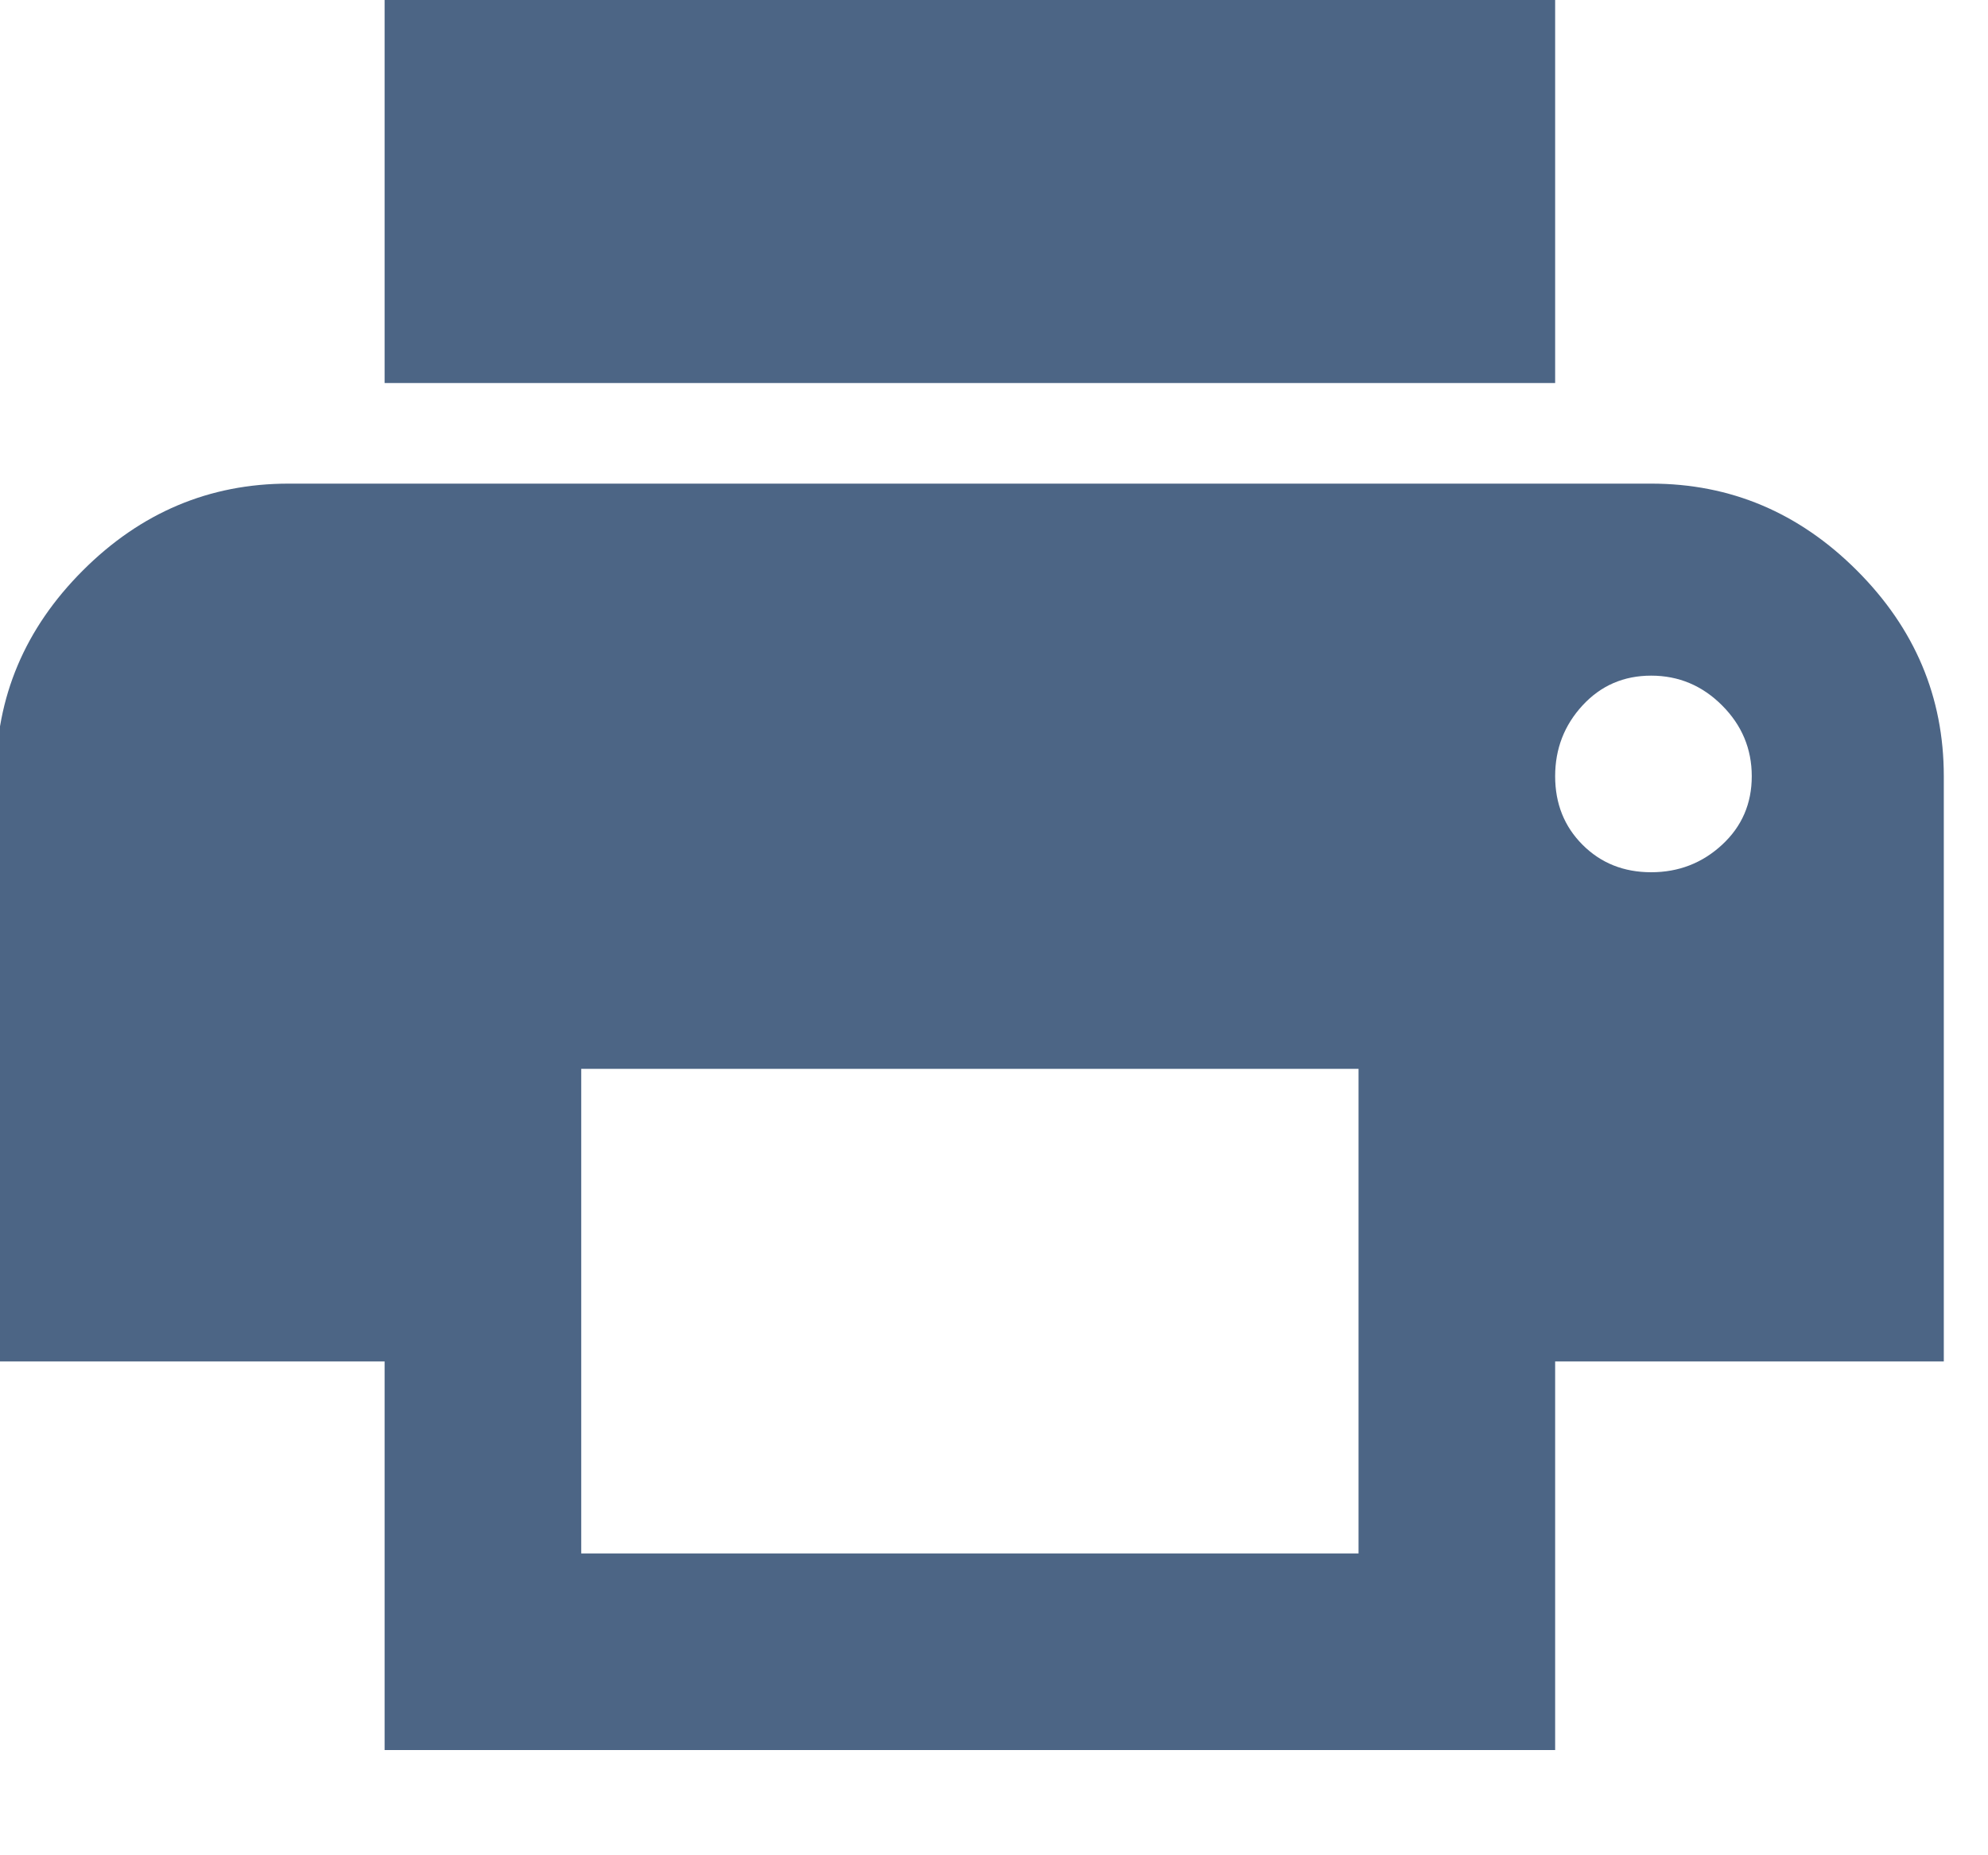 <?xml version="1.0" encoding="UTF-8" standalone="no"?>
<!DOCTYPE svg PUBLIC "-//W3C//DTD SVG 1.1//EN" "http://www.w3.org/Graphics/SVG/1.1/DTD/svg11.dtd">
<svg width="100%" height="100%" viewBox="0 0 15 14" version="1.1" xmlns="http://www.w3.org/2000/svg" xmlns:xlink="http://www.w3.org/1999/xlink" xml:space="preserve" xmlns:serif="http://www.serif.com/" style="fill-rule:evenodd;clip-rule:evenodd;stroke-linejoin:round;stroke-miterlimit:2;">
    <g transform="matrix(1,0,0,1,-175.062,-4929.8)">
        <g transform="matrix(1,0,0,1,-84.938,1924.47)">
            <g transform="matrix(0.023,0,0,0.023,258.486,3003.08)">
                <path d="M576,96L576,223.5L192,223.5L192,96L576,96ZM607.5,384C616.5,384 624.25,381 630.75,375C637.25,369 640.5,361.5 640.5,352.5C640.5,343.5 637.25,335.75 630.75,329.25C624.25,322.75 616.5,319.5 607.5,319.5C598.5,319.5 591,322.75 585,329.25C579,335.75 576,343.5 576,352.5C576,361.5 579,369 585,375C591,381 598.5,384 607.5,384ZM511.5,607.5L511.5,448.5L256.5,448.5L256.5,607.5L511.5,607.5ZM607.5,256.5C633.5,256.5 656,266 675,285C694,304 703.5,326.5 703.5,352.5L703.5,544.5L576,544.5L576,672L192,672L192,544.5L64.5,544.5L64.5,352.5C64.5,326.5 74,304 93,285C112,266 134.5,256.5 160.5,256.5L607.5,256.5Z" style="fill:rgb(76,101,133);fill-rule:nonzero;"/>
            </g>
        </g>
    </g>
</svg>

